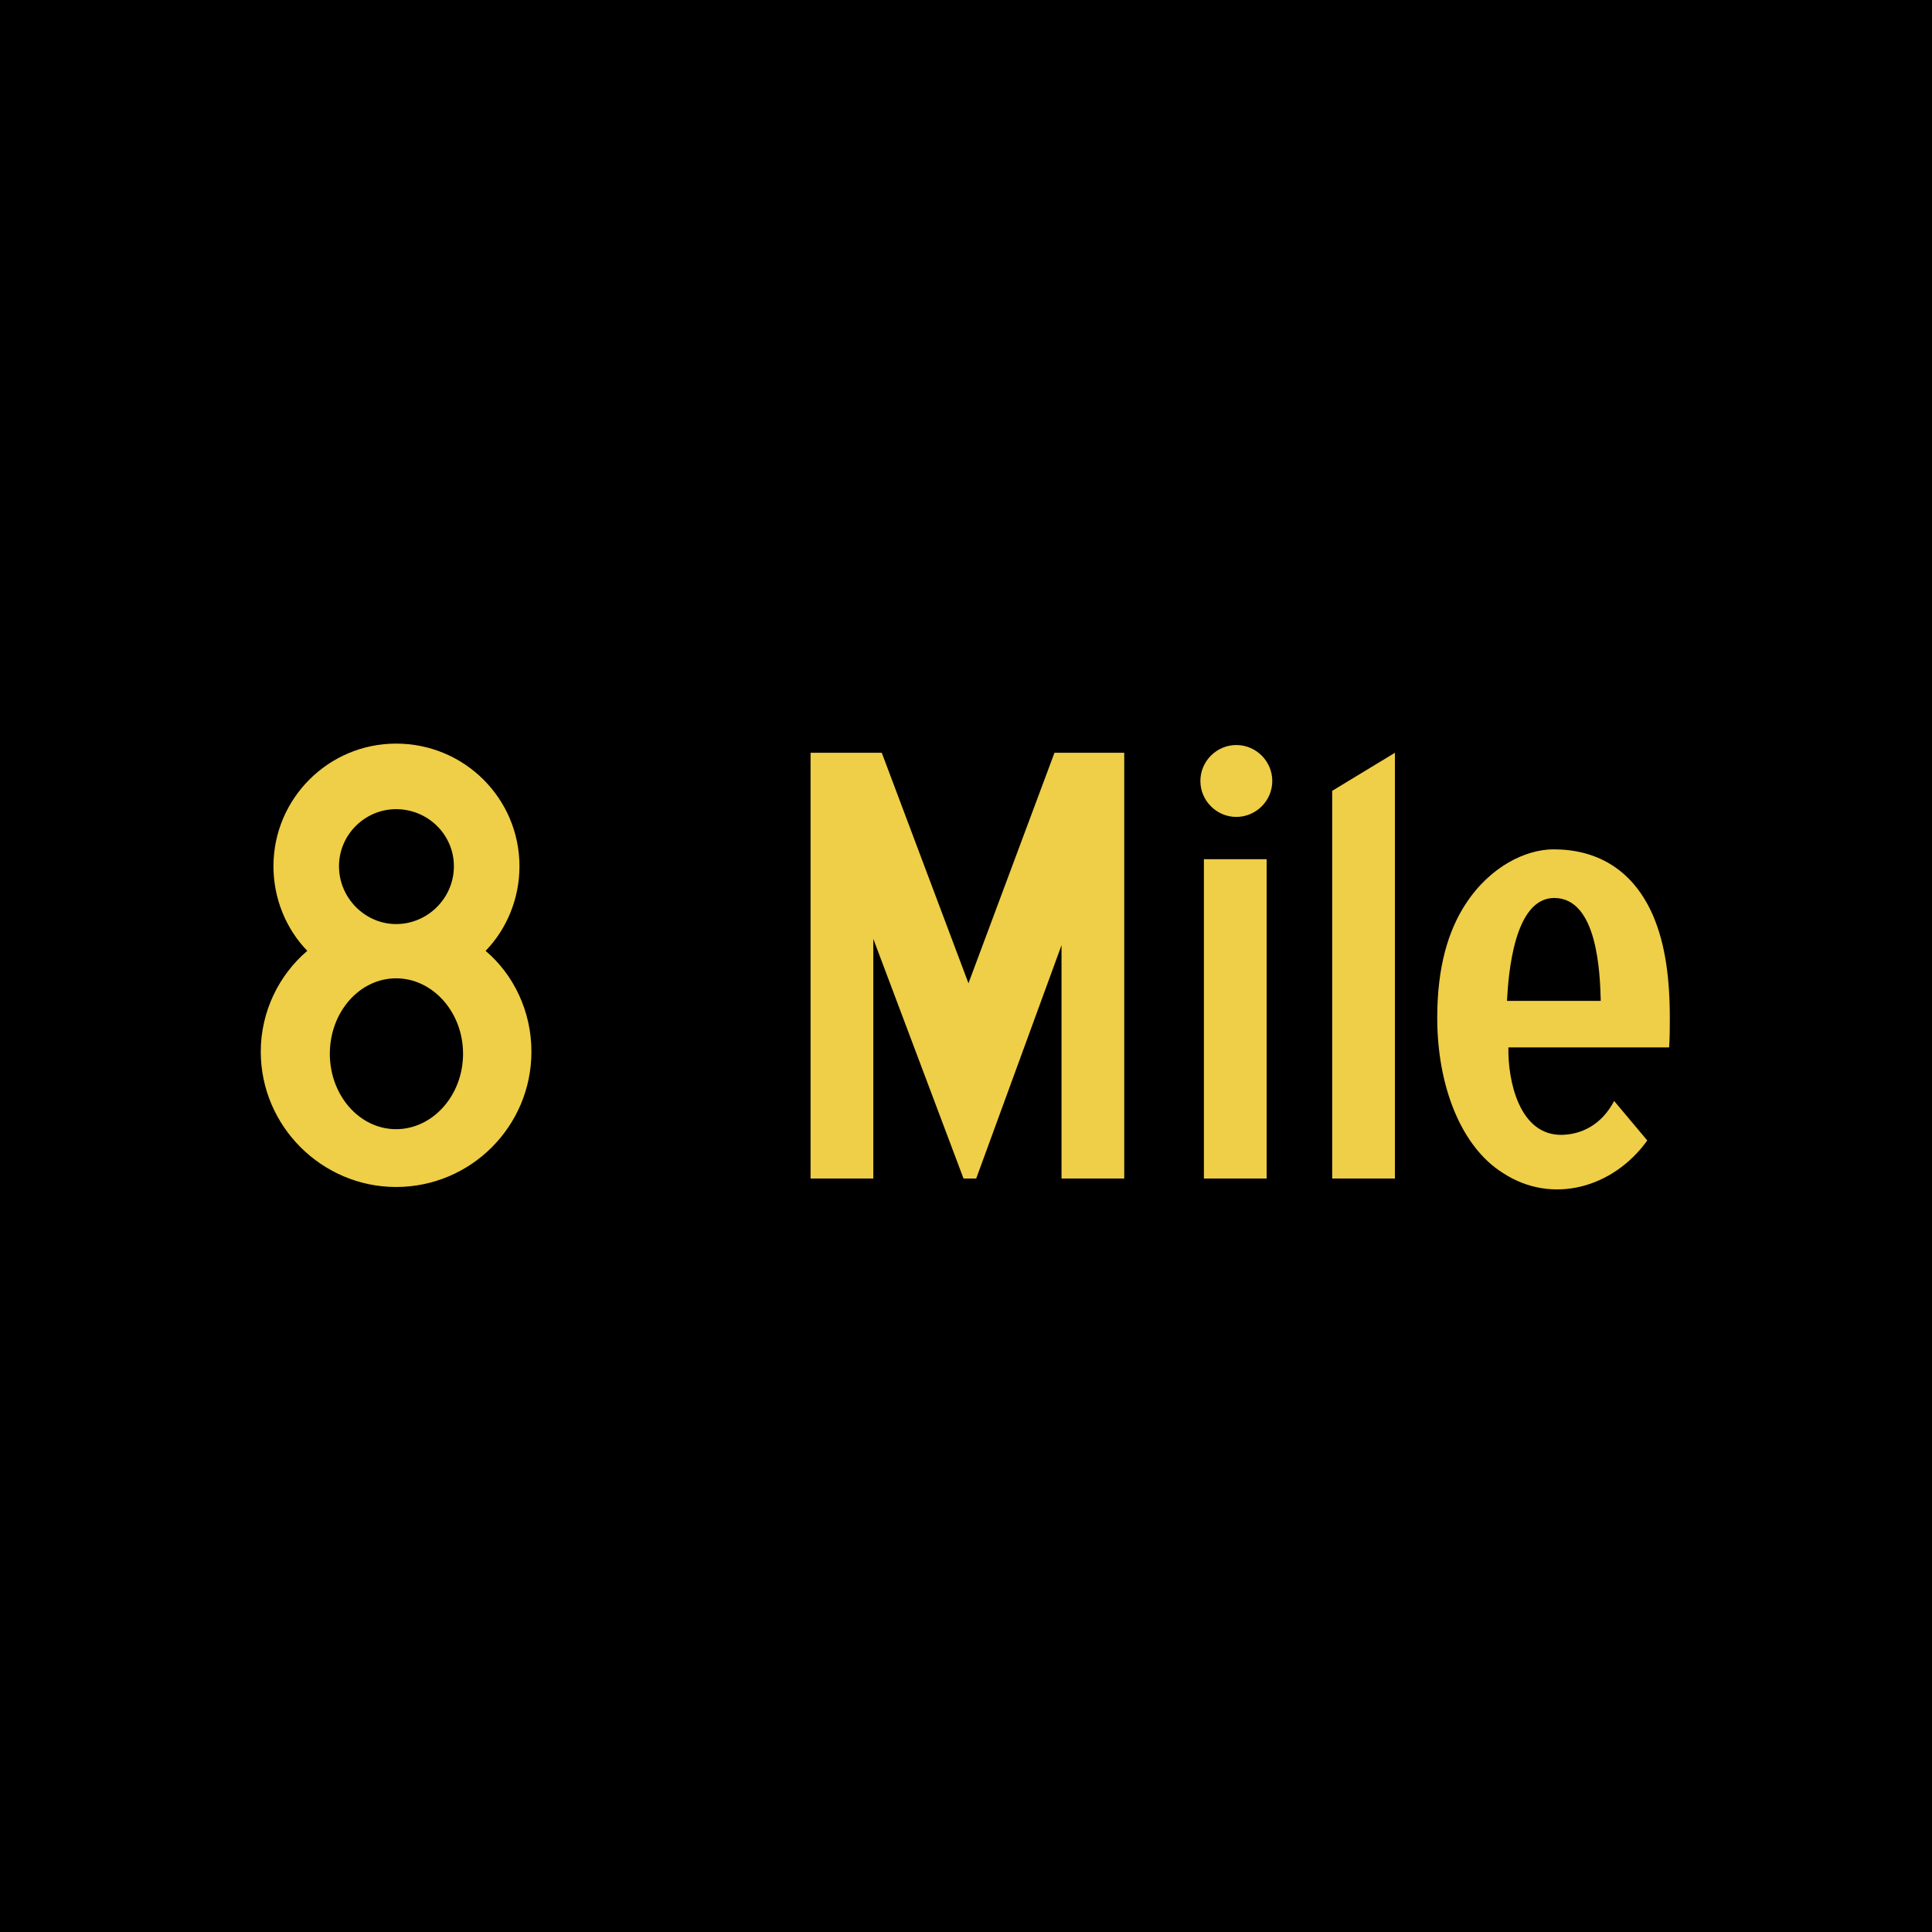 <?xml version="1.0" encoding="UTF-8"?> <svg xmlns="http://www.w3.org/2000/svg" width="2500" height="2500" viewBox="0 0 192.756 192.756"><g fill-rule="evenodd" clip-rule="evenodd"><path d="M0 0h192.756v192.756H0V0z"></path><path d="M120.113 85.724h6.26v31.858h-6.26V85.724zM48.45 94.866c2.813 2.391 4.571 6.048 4.571 10.057 0 7.455-6.048 13.503-13.503 13.503-7.384 0-13.502-6.048-13.502-13.503 0-4.009 1.829-7.666 4.642-10.057-2.11-2.18-3.376-5.204-3.376-8.439 0-6.752 5.486-12.238 12.237-12.238 6.822 0 12.308 5.486 12.308 12.238-.001 3.235-1.267 6.26-3.377 8.439zM39.518 80.73c-3.094 0-5.696 2.532-5.696 5.697s2.603 5.767 5.696 5.767c3.165 0 5.767-2.602 5.767-5.767 0-3.165-2.602-5.697-5.767-5.697zm0 16.878c-3.657 0-6.61 3.376-6.61 7.525s2.954 7.525 6.61 7.525c3.657 0 6.681-3.376 6.681-7.525s-3.024-7.525-6.681-7.525zm115.548-8.016c4.289 0 4.57 7.384 4.641 10.268h-9.354c.141-2.673.706-10.268 4.713-10.268zm-.07-4.853c-2.744 0-6.33 1.688-8.791 5.485-1.688 2.602-2.812 6.188-2.812 11.322 0 6.822 2.391 12.87 6.539 15.473 4.924 3.235 11.041 1.477 14.418-3.235l-3.307-3.938c-1.266 2.392-3.234 3.306-5.133 3.376-4.361.141-5.486-5.486-5.416-8.721h16.034c.07-.984.07-1.969.07-2.954 0-4.642-.633-7.946-1.828-10.549-2.038-4.36-5.555-6.259-9.774-6.259zm-74.125-9.635h7.103l8.65 22.996 8.581-22.996h6.961v42.478h-6.258V94.304l-8.512 23.278h-1.265L87.13 93.671v23.911h-6.259V75.104zm42.477-.773c1.971 0 3.588 1.618 3.588 3.587s-1.617 3.586-3.588 3.586c-1.969 0-3.586-1.617-3.586-3.586s1.617-3.587 3.586-3.587zm9.564 4.571l6.26-3.797v42.478h-6.26V78.902z" fill="#efce48"></path></g></svg> 